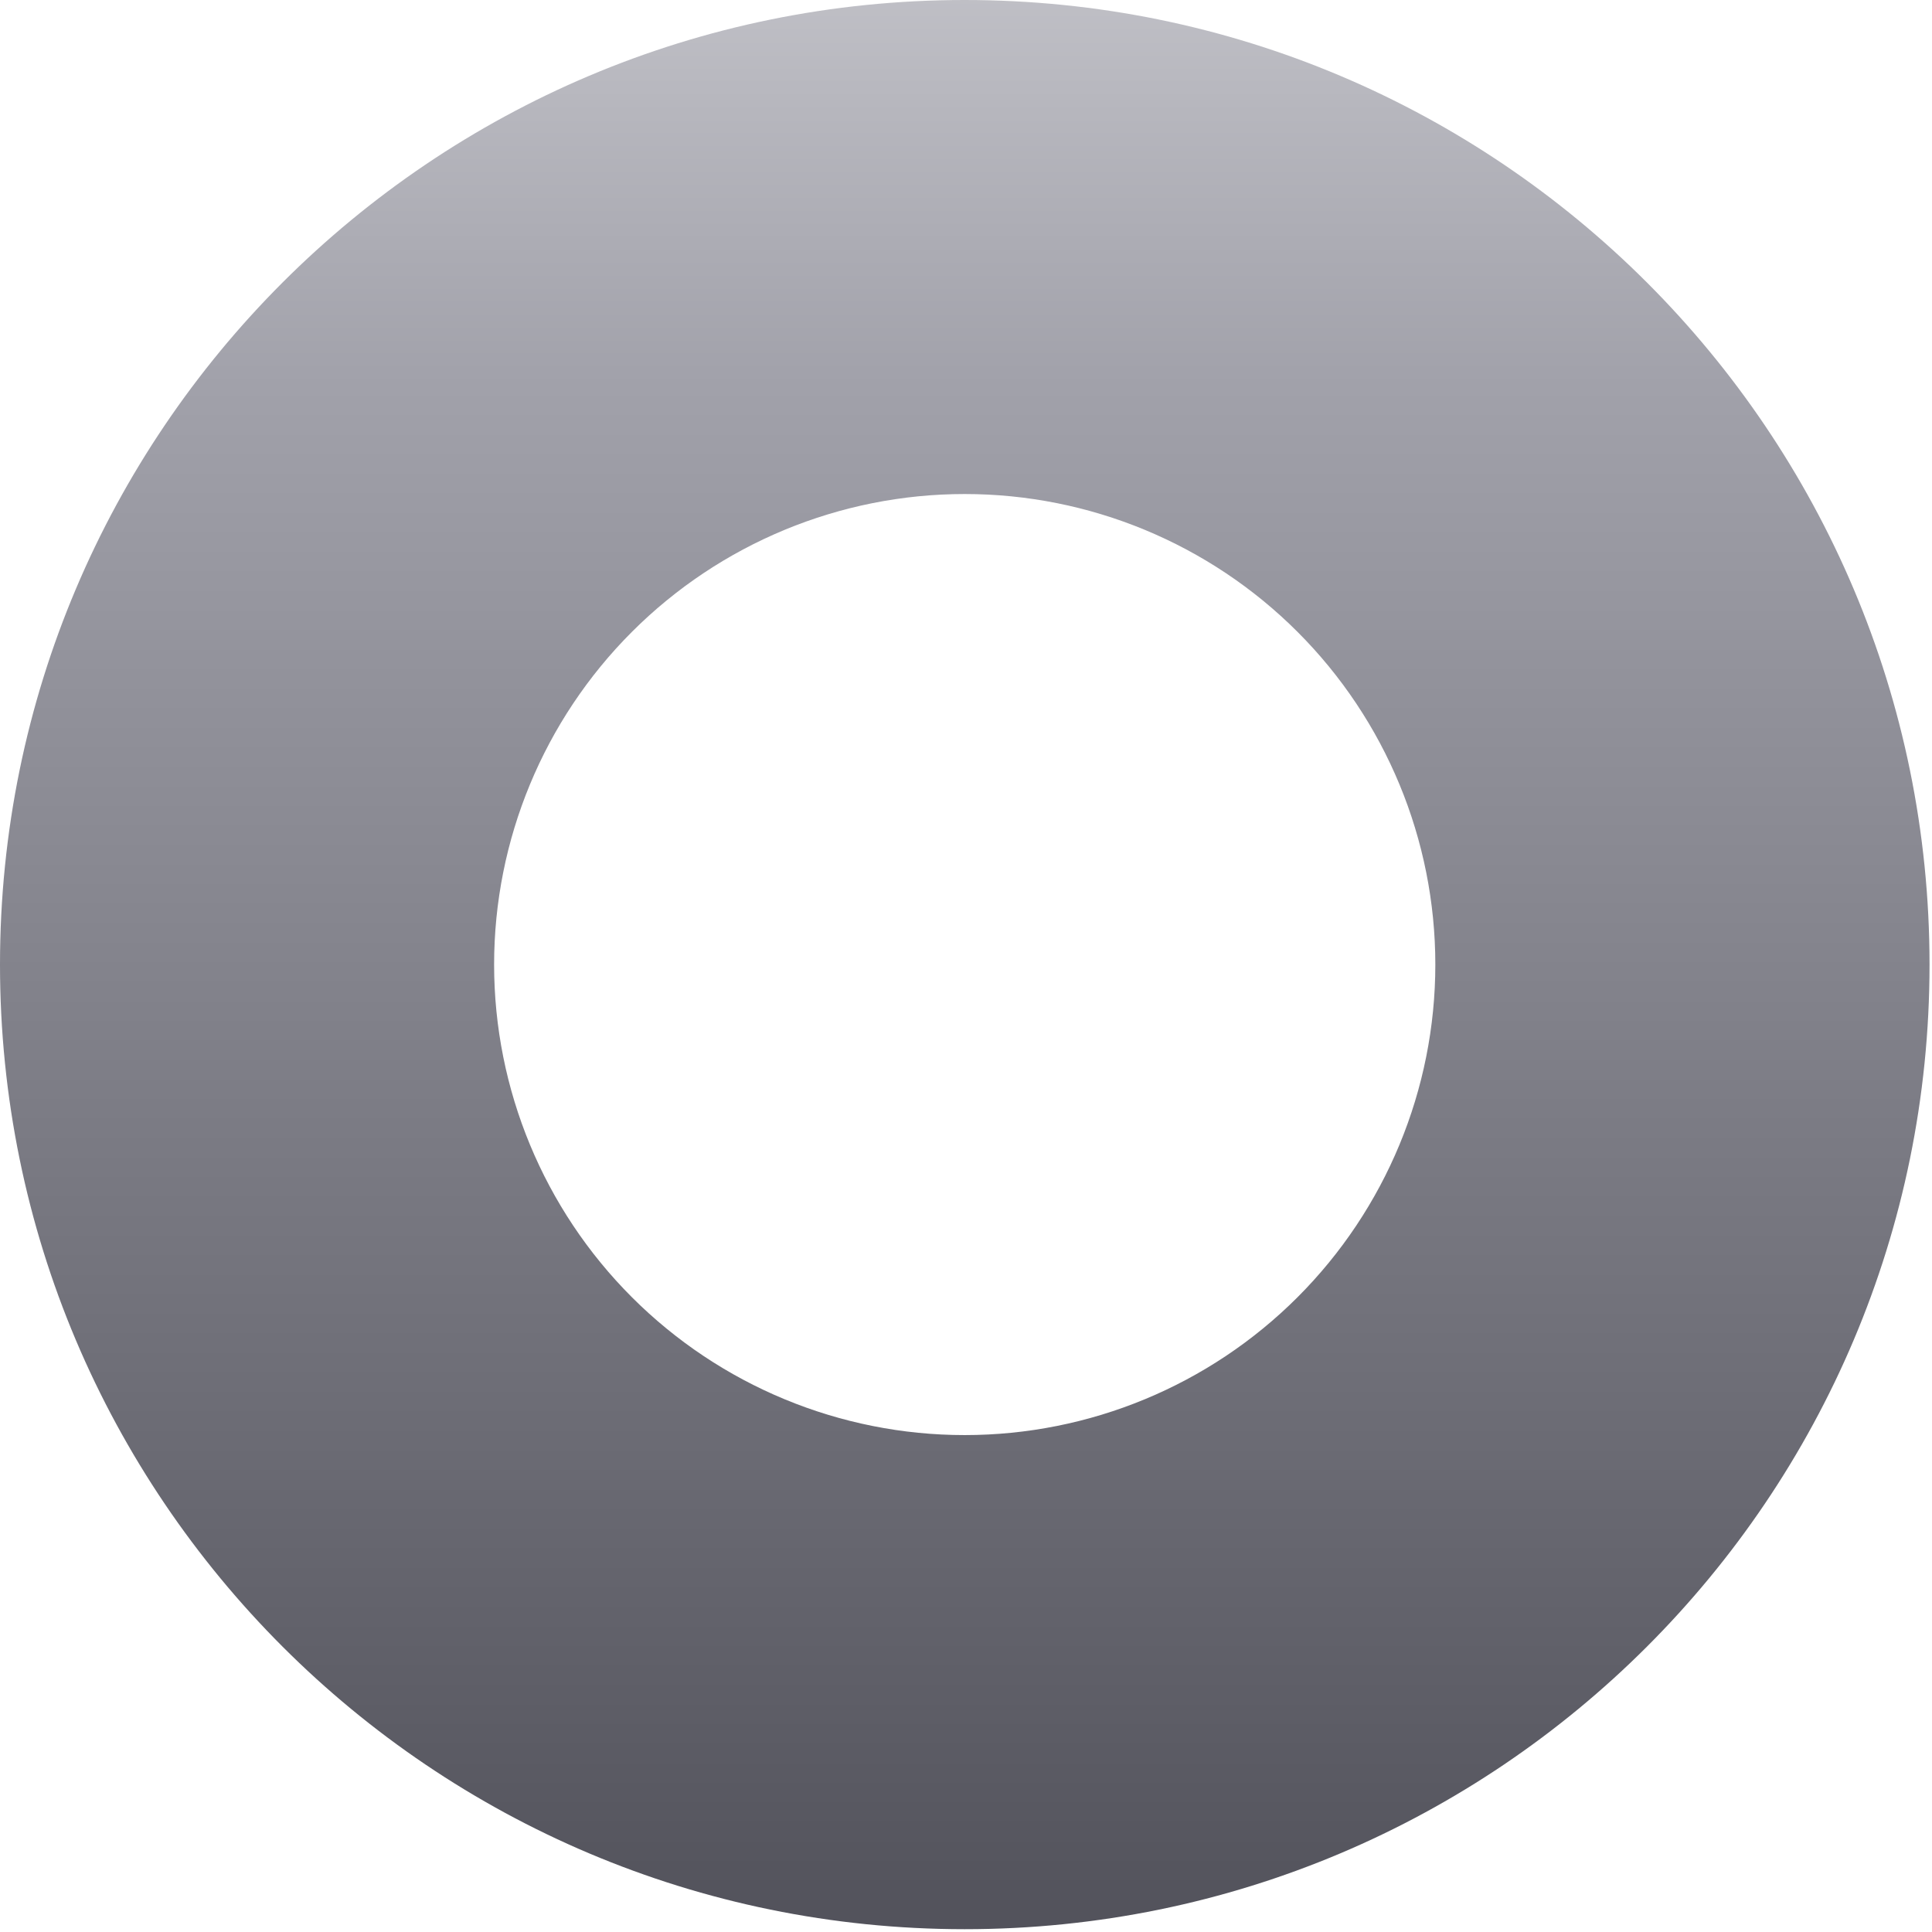 <svg width="428" height="428" viewBox="0 0 428 428" fill="none" xmlns="http://www.w3.org/2000/svg">
<path fill-rule="evenodd" clip-rule="evenodd" d="M213.716 427.379C331.748 427.379 427.452 331.71 427.452 213.68C427.452 95.668 331.767 0 213.698 0C95.685 0 0 95.668 0 213.68C0 331.692 95.685 427.379 213.716 427.379ZM213.716 317.917C241.367 317.917 267.884 306.935 287.436 287.387C306.988 267.839 317.972 241.326 317.972 213.68C317.972 186.035 306.988 159.521 287.436 139.973C267.884 120.425 241.367 109.443 213.716 109.443C186.066 109.443 159.549 120.425 139.997 139.973C120.445 159.521 109.461 186.035 109.461 213.68C109.461 241.326 120.445 267.839 139.997 287.387C159.549 306.935 186.066 317.917 213.716 317.917Z" fill="url(#paint0_linear_175_39)"/>
<defs>
<linearGradient id="paint0_linear_175_39" x1="213.716" y1="-106.849" x2="213.716" y2="427.379" gradientUnits="userSpaceOnUse">
<stop stop-color="#E4E4E7"/>
<stop offset="0.36" stop-color="#A1A1AA"/>
<stop offset="1" stop-color="#52525B"/>
</linearGradient>
</defs>
</svg>
